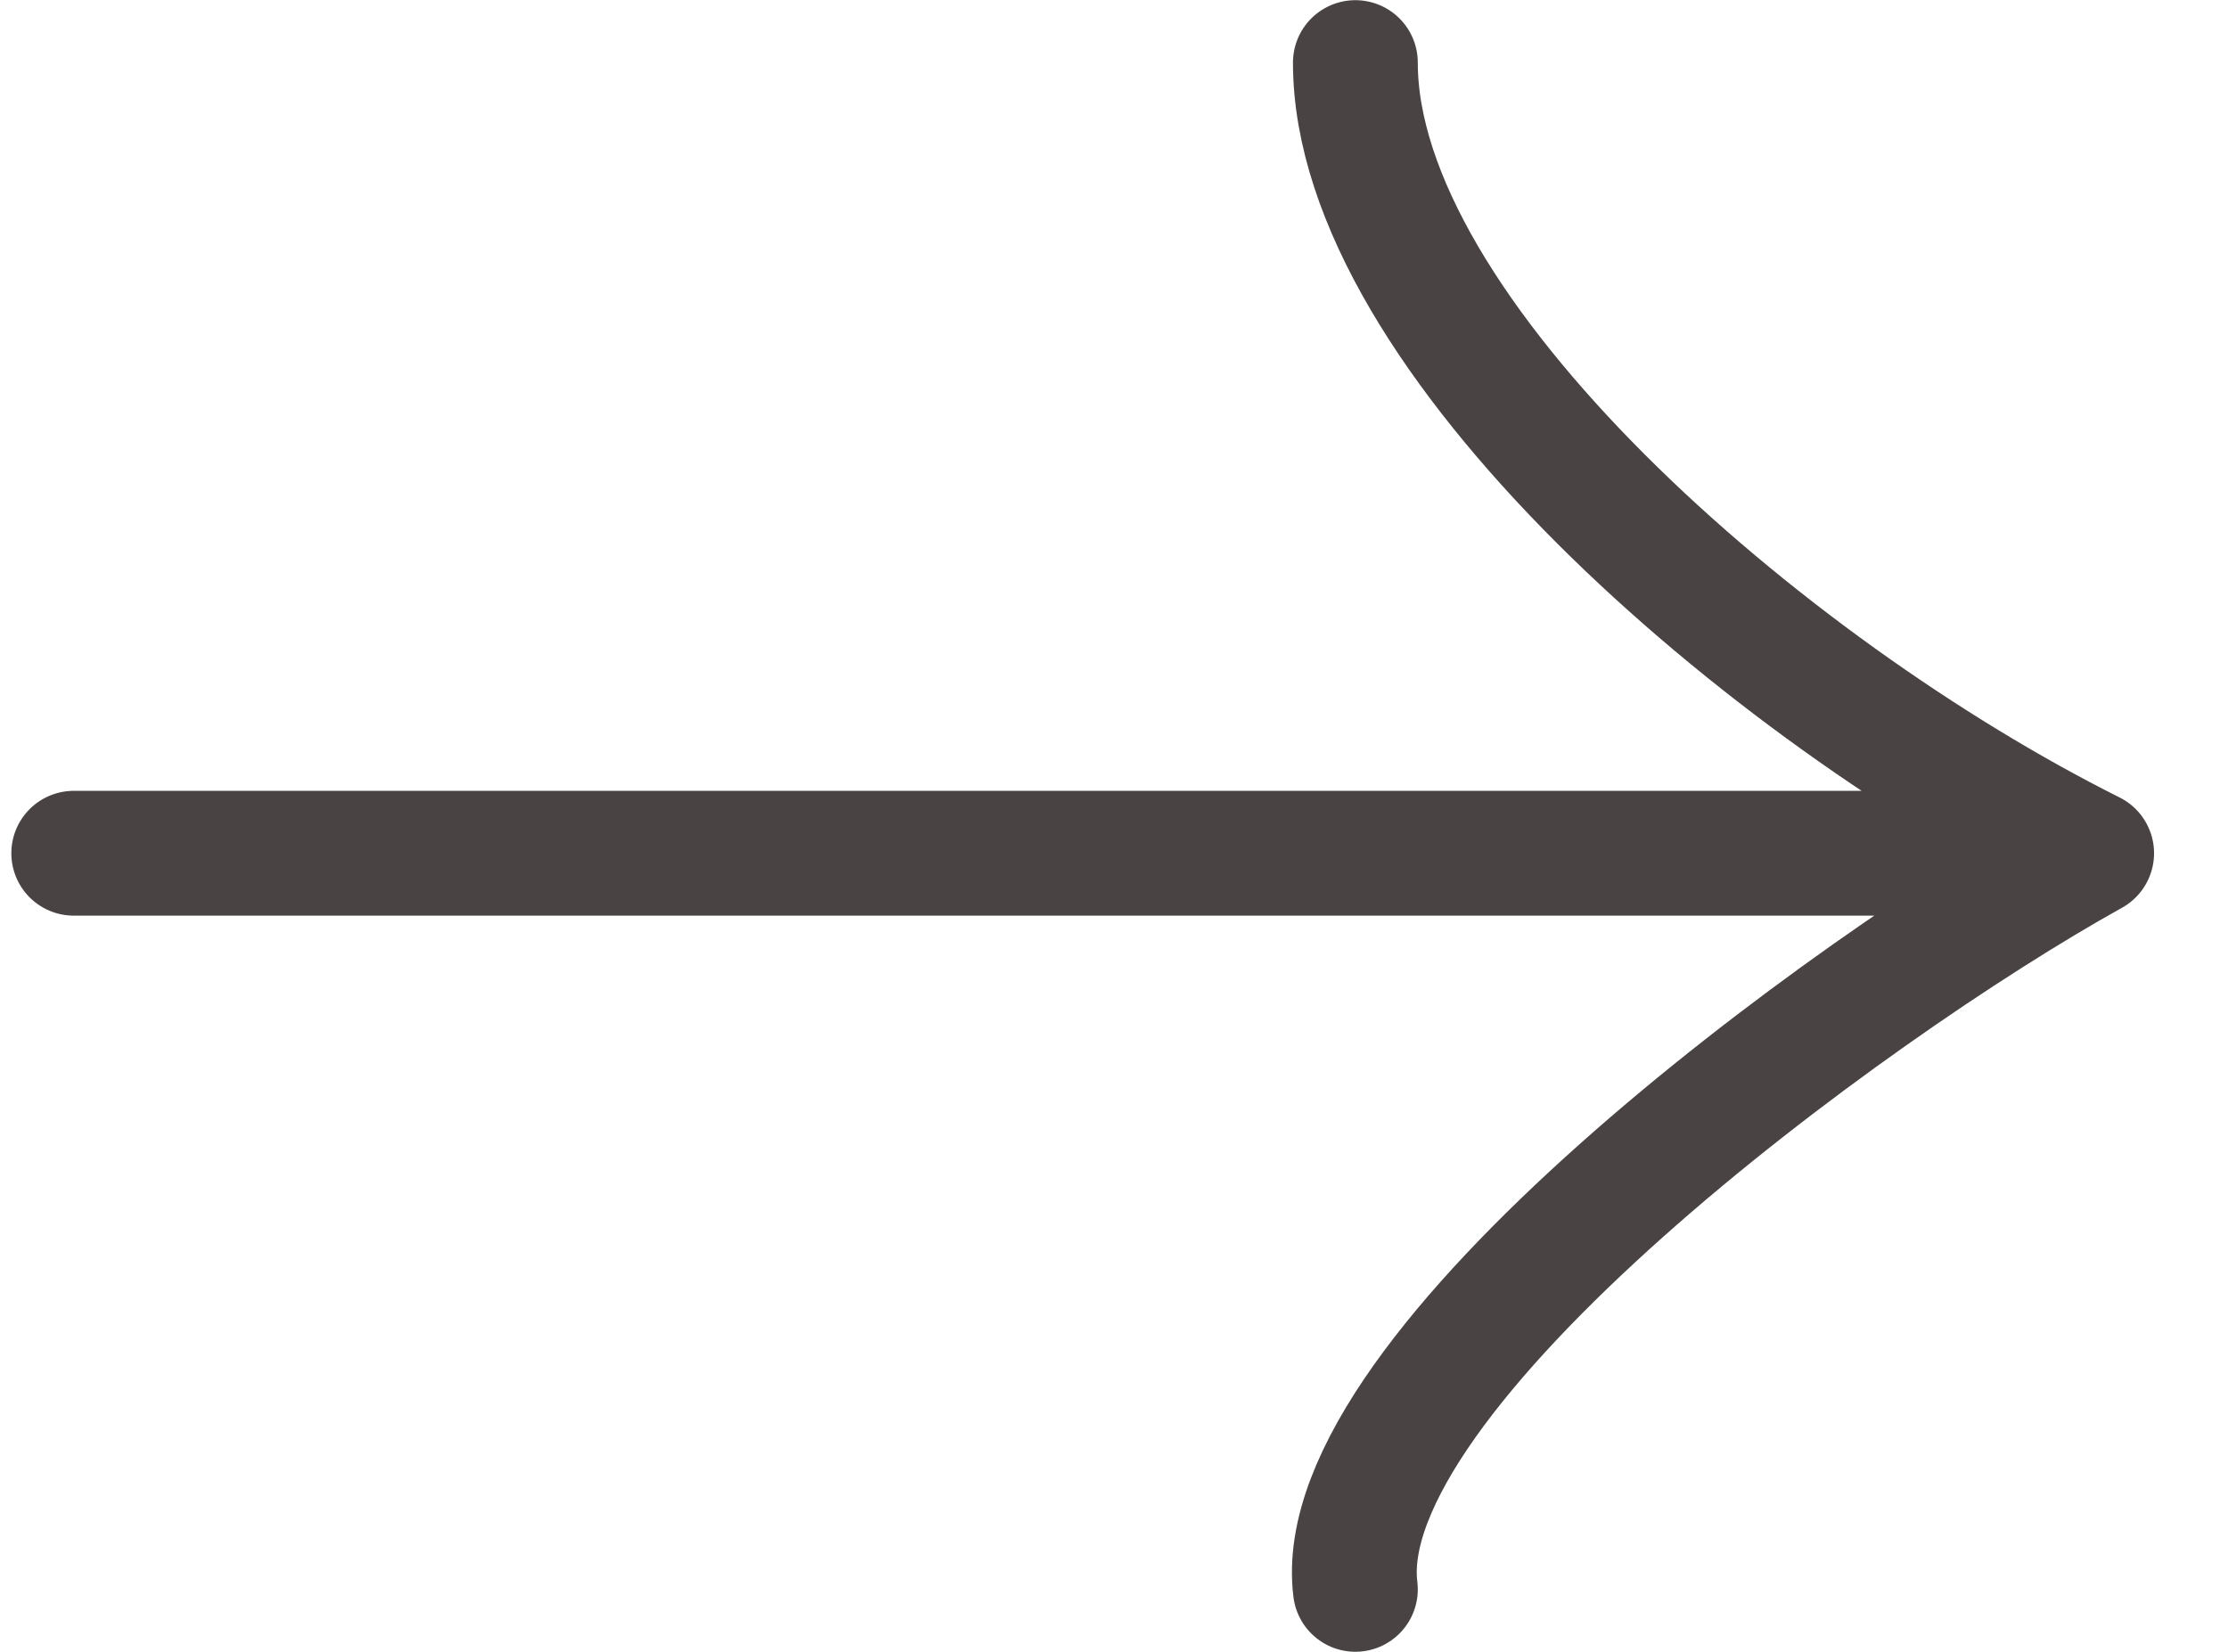 <?xml version="1.0" encoding="UTF-8"?> <svg xmlns="http://www.w3.org/2000/svg" width="178" height="132" viewBox="0 0 178 132" fill="none"> <path d="M5.892 68.179H167.106M167.106 68.179C140.963 55.107 108.284 26.786 108.284 5M167.106 68.179C147.499 79.071 106.106 109.571 108.284 127" stroke="#4A4343" stroke-width="9.972" stroke-linecap="round"></path> </svg> 